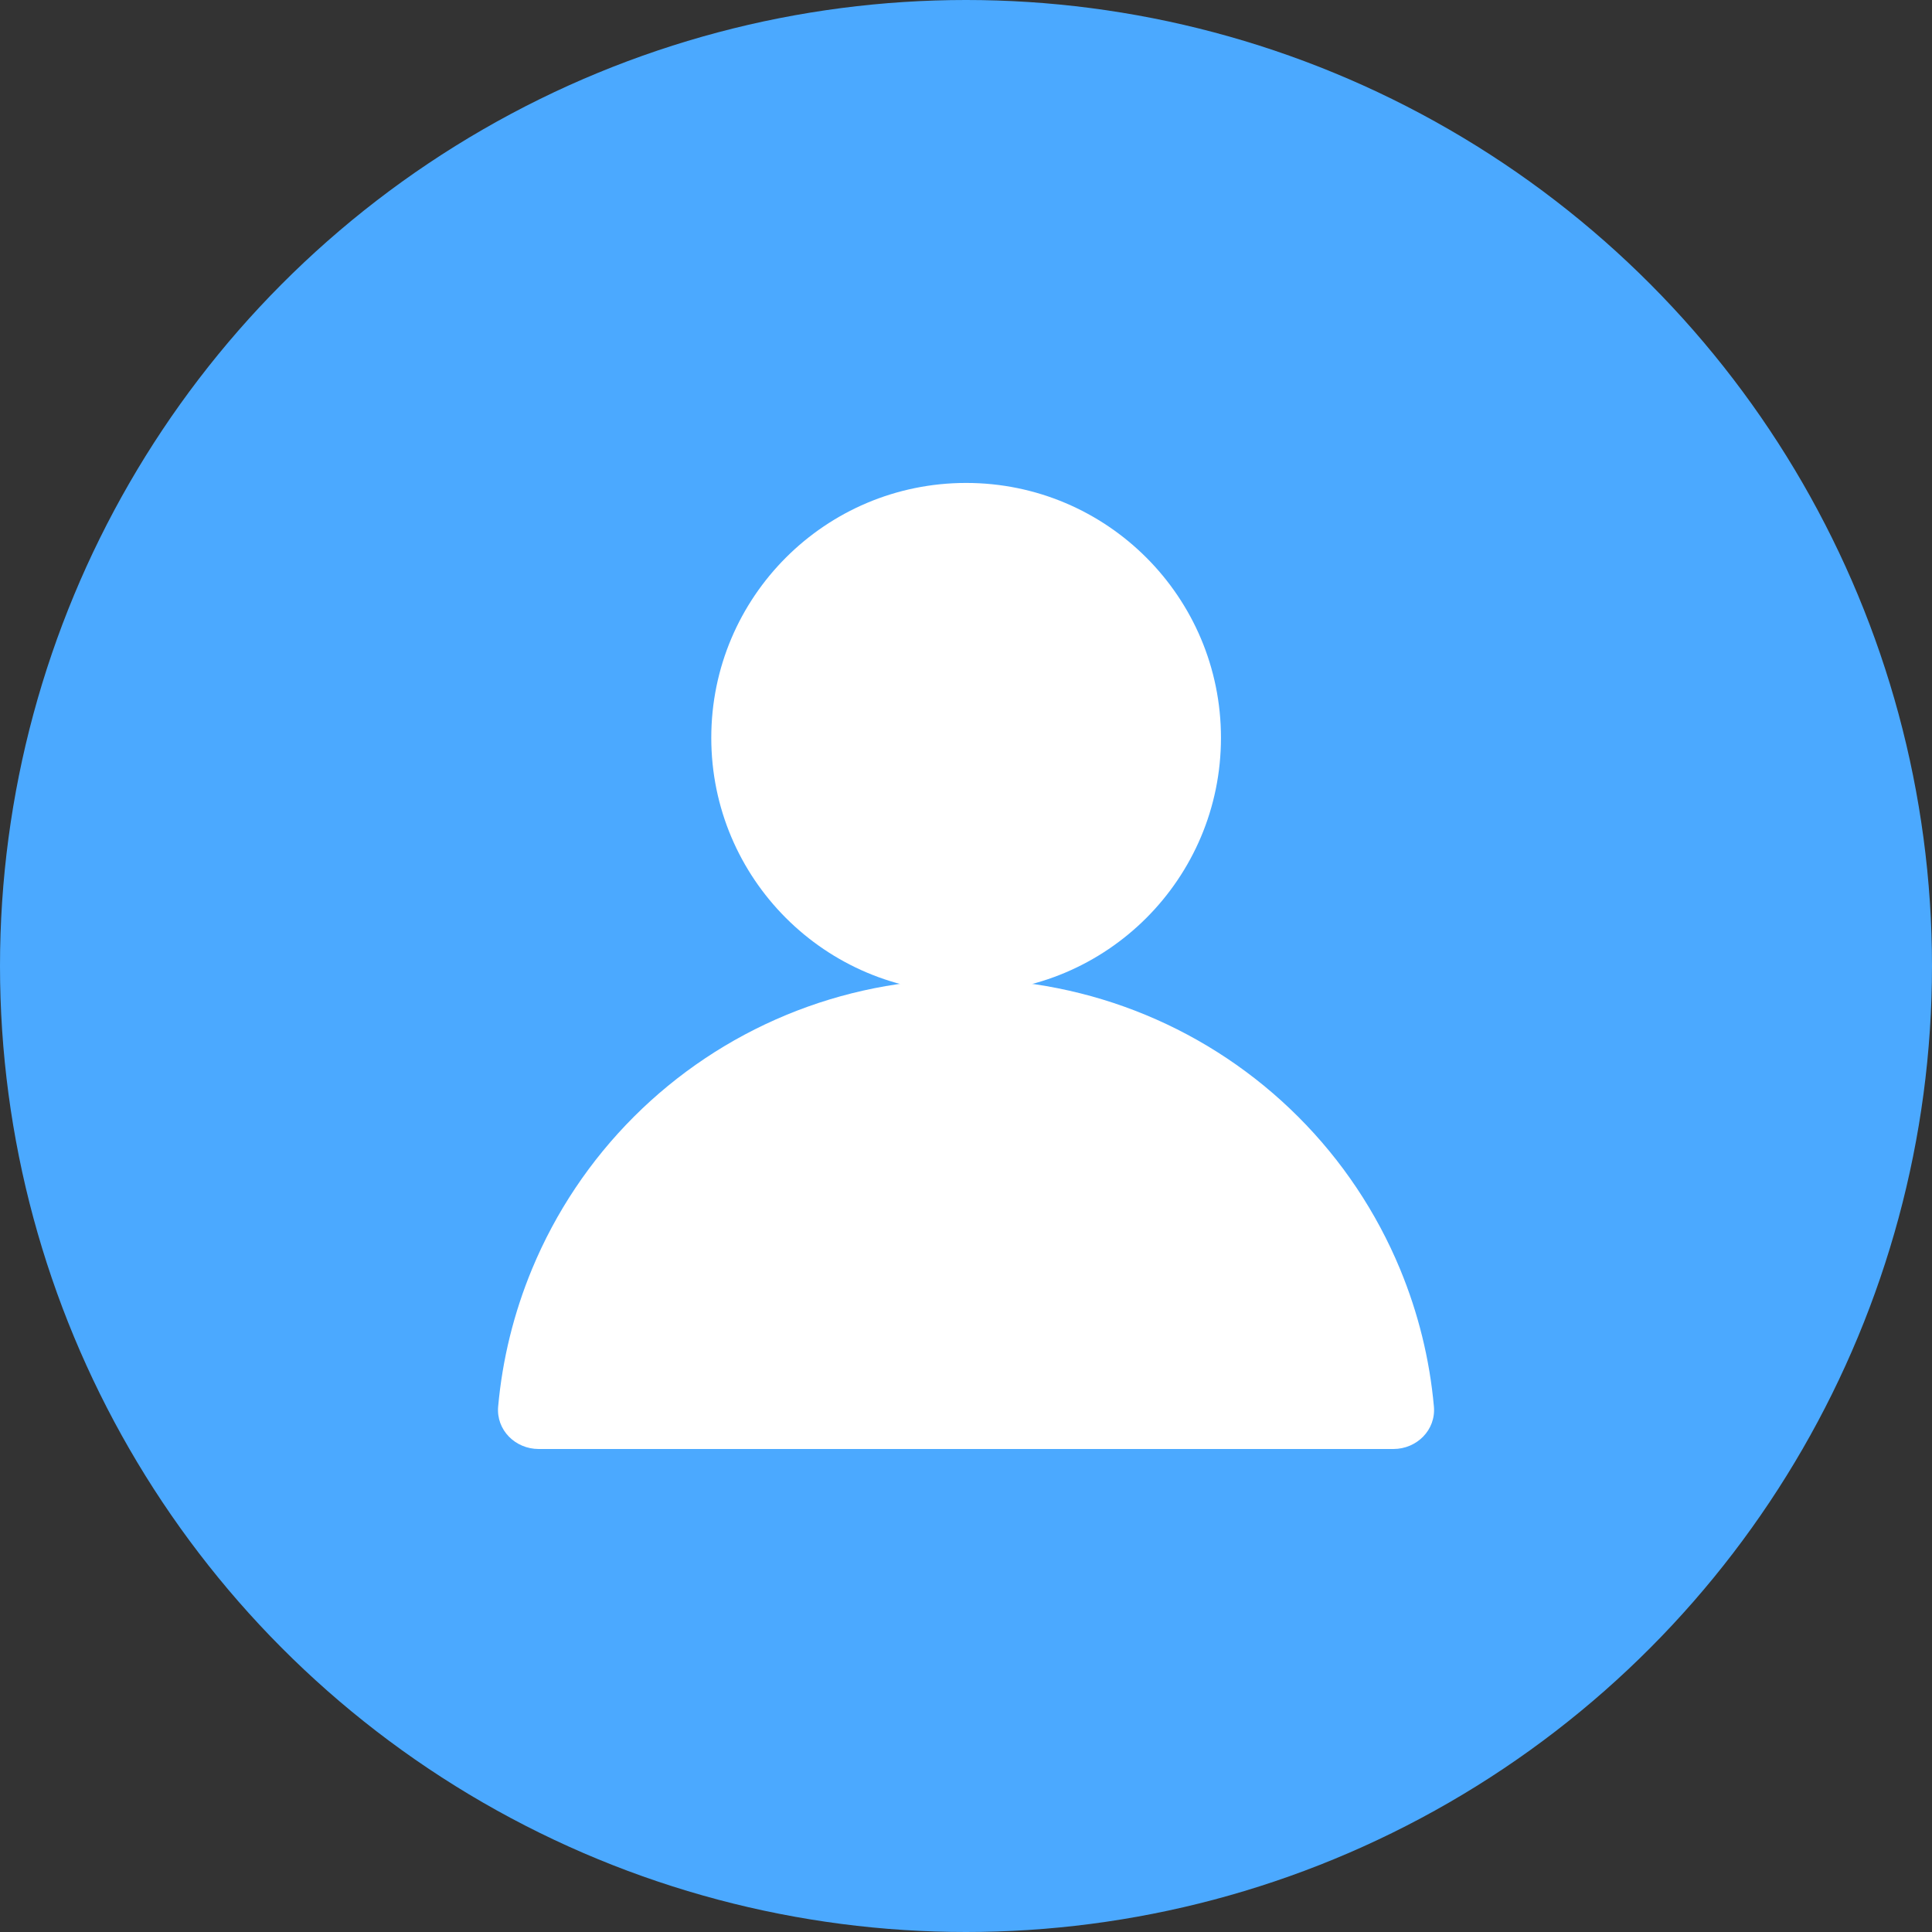 <svg width="32" height="32" viewBox="0 0 32 32" fill="none" xmlns="http://www.w3.org/2000/svg">
<rect x="0" y="0" width="32" height="32" fill="#333333" stroke="none"/>
<circle cx="16" cy="16" r="16" fill="#4BA9FF"/>
<circle cx="16.002" cy="12.22" r="4.221" fill="white"/>
<path d="M23.079 24C23.467 24 23.785 23.684 23.75 23.297C23.68 22.516 23.491 21.749 23.19 21.022C22.799 20.078 22.226 19.22 21.503 18.498C20.78 17.775 19.922 17.202 18.978 16.811C18.034 16.42 17.022 16.218 16 16.218C14.979 16.218 13.967 16.42 13.023 16.811C12.079 17.202 11.221 17.775 10.498 18.498C9.776 19.22 9.202 20.078 8.811 21.022C8.51 21.749 8.321 22.516 8.251 23.297C8.216 23.684 8.534 24 8.922 24L16 24H23.079Z" fill="white"/>
</svg>
